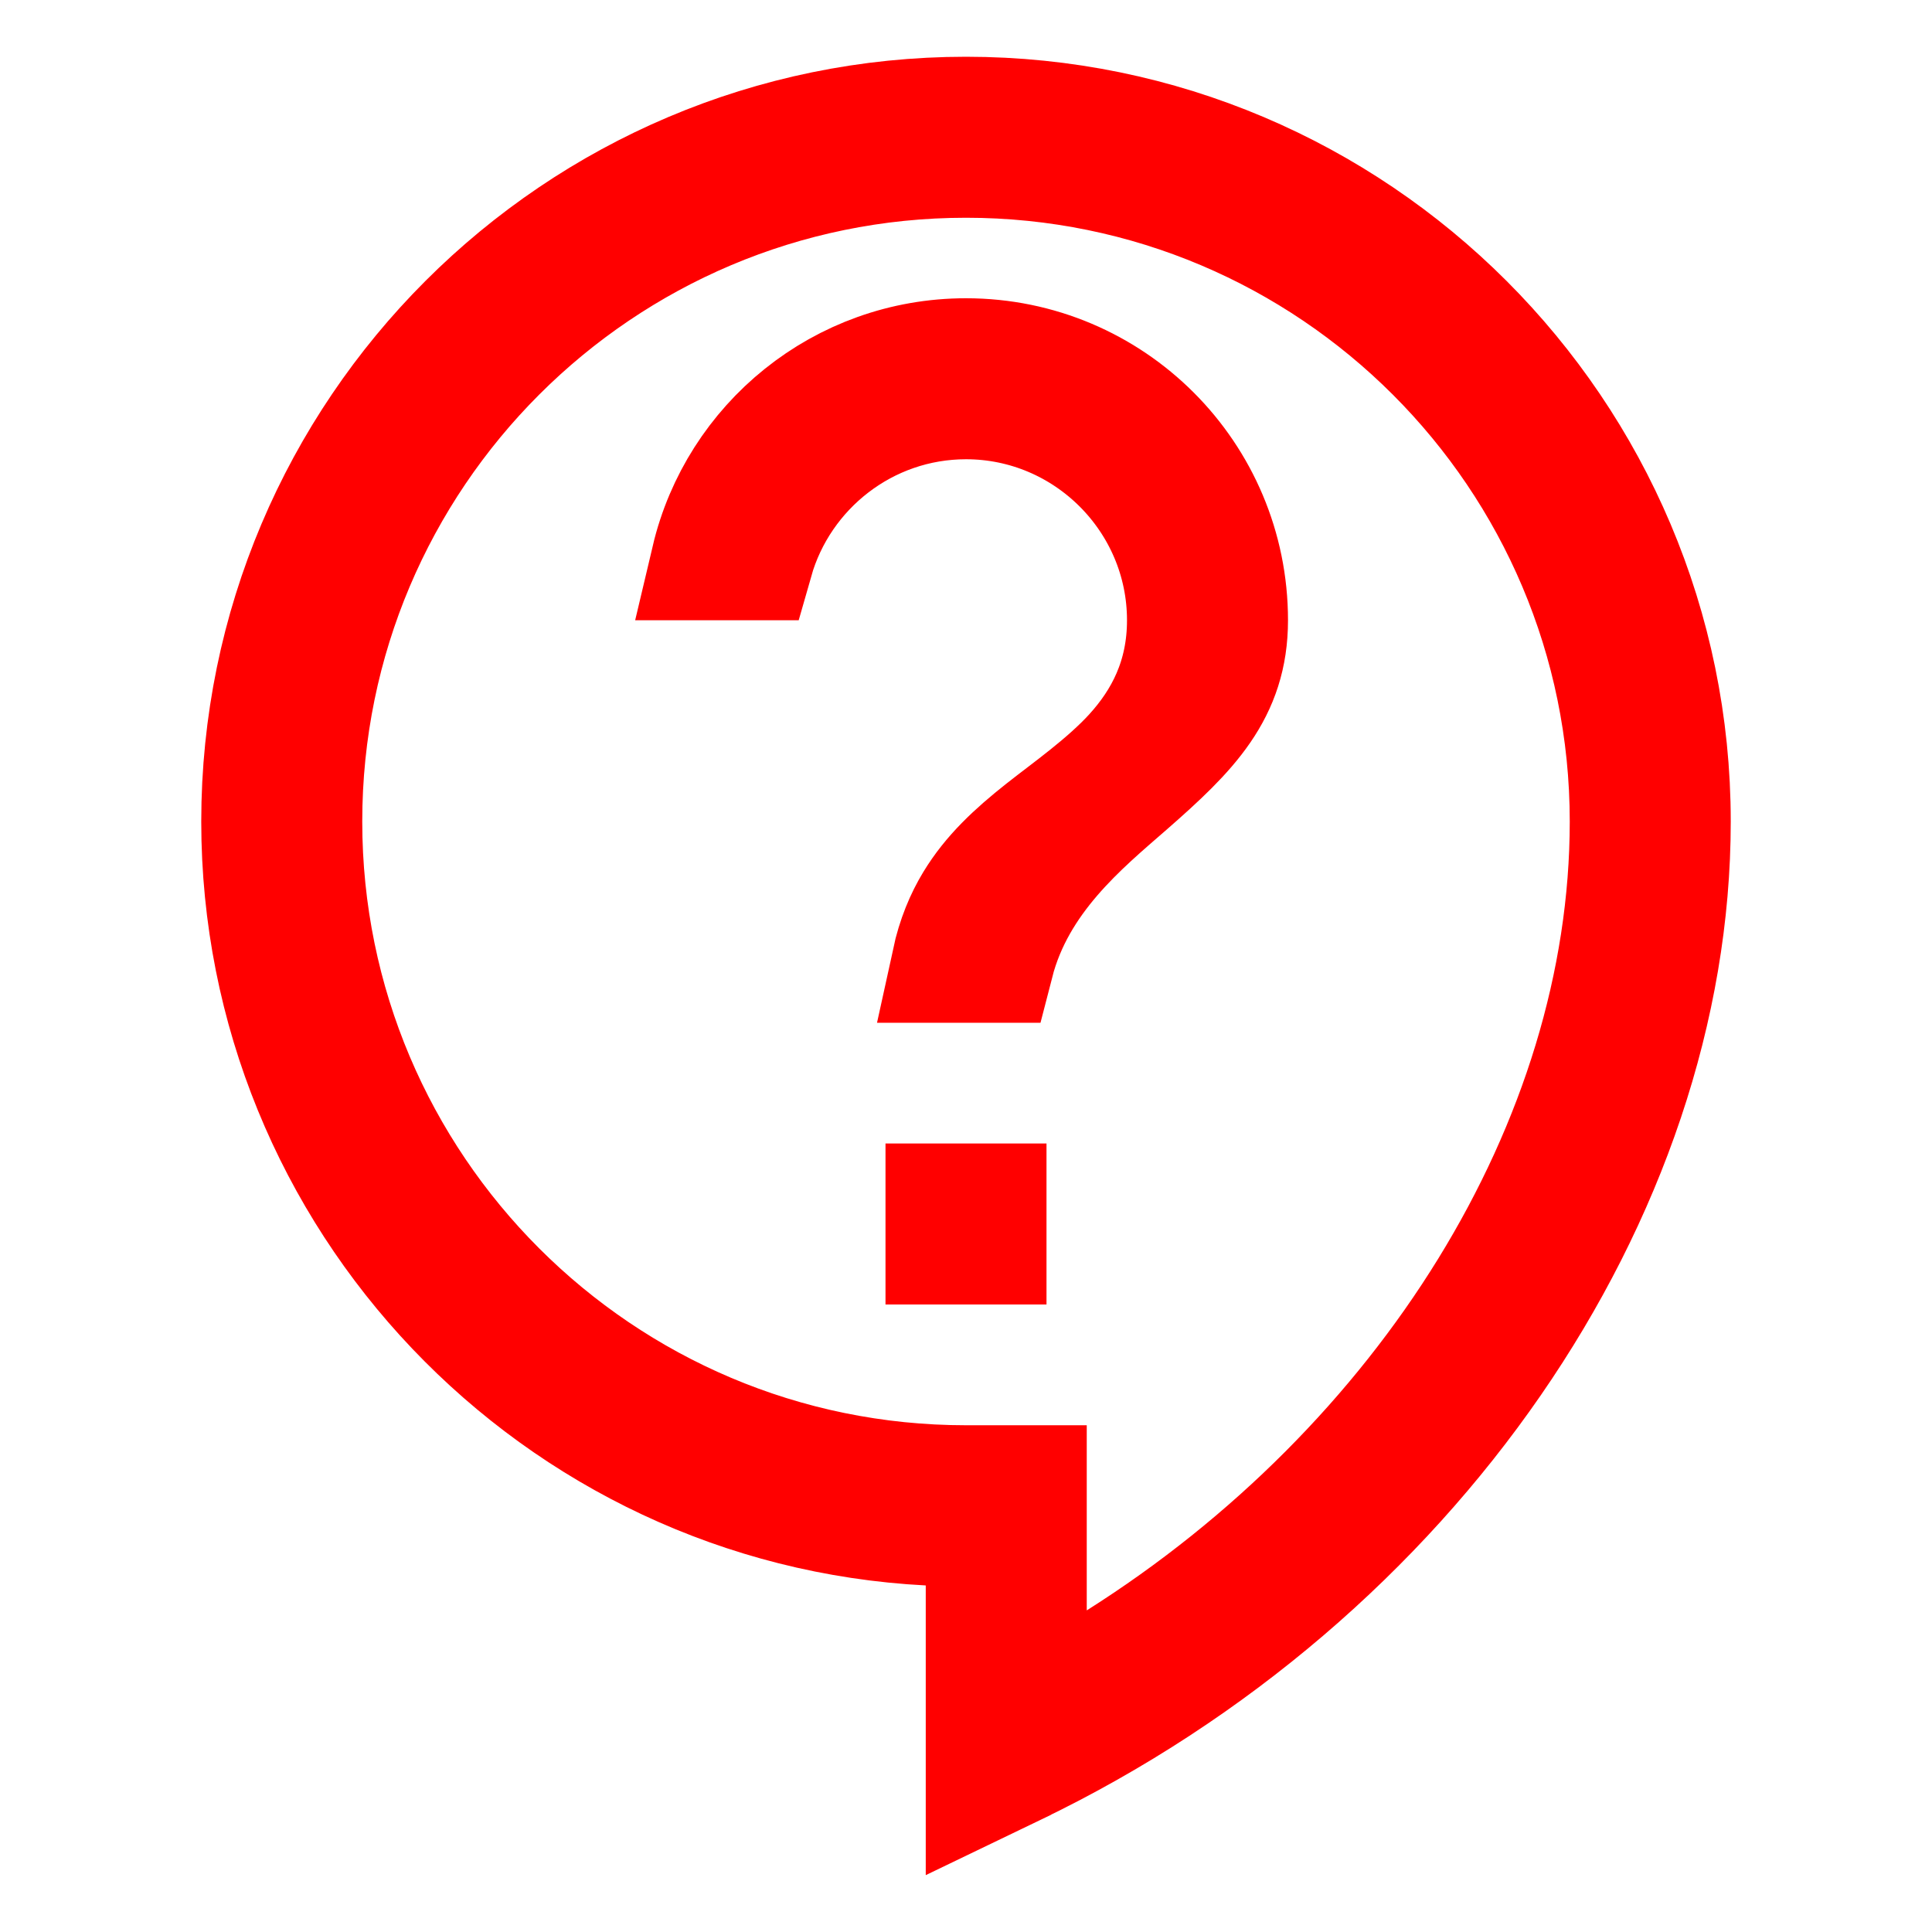 <svg width="48" height="48" viewBox="0 0 48 48" fill="none" xmlns="http://www.w3.org/2000/svg">
<path d="M24 3.91C14.892 3.91 7.5 11.302 7.5 20.41C7.5 29.518 14.892 36.91 24 36.91H25.5V42.732L27.801 41.278C35.419 36.465 40.5 28.47 40.5 20.41C40.5 11.302 33.108 3.91 24 3.91ZM24.5 29.91V30.91H23.5V29.91H24.5ZM24 8.91C27.592 8.91 30.5 11.819 30.5 15.41C30.5 17.169 29.531 18.14 28.013 19.469C26.866 20.471 25.234 21.788 24.688 23.91H23.65C23.78 23.311 23.983 22.837 24.221 22.444C24.643 21.747 25.224 21.208 25.931 20.648C26.564 20.147 27.499 19.494 28.171 18.757C28.93 17.923 29.5 16.858 29.5 15.41C29.5 12.382 27.028 9.91 24 9.91C21.491 9.91 19.367 11.607 18.711 13.91H17.676C18.353 11.043 20.925 8.91 24 8.91ZM24.5 37.966L23.078 37.892C13.852 37.414 6.5 29.749 6.5 20.41C6.5 10.758 14.348 2.91 24 2.91C33.652 2.91 41.5 10.758 41.5 20.41C41.5 29.634 35.046 39.122 25.209 43.858L25.208 43.859L24.5 44.2V37.966Z" fill="#FF0000" stroke="#FF0000" stroke-width="3"/>
</svg>
